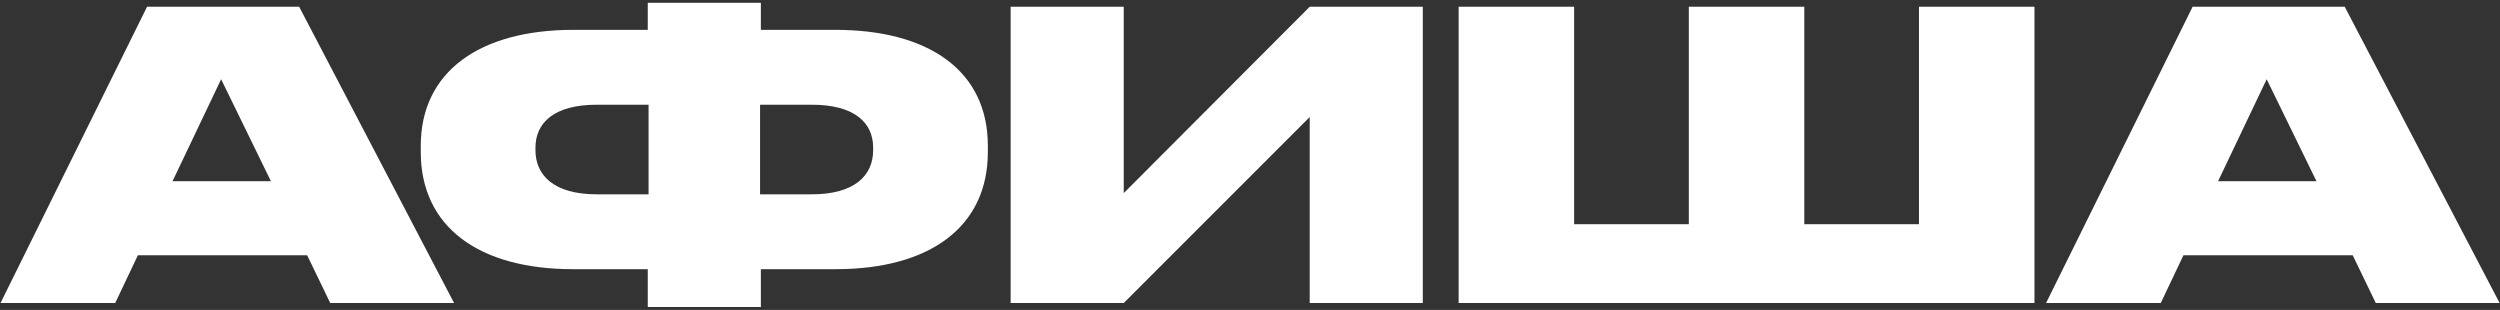 <?xml version="1.0" encoding="UTF-8"?> <svg xmlns="http://www.w3.org/2000/svg" width="363" height="45" viewBox="0 0 363 45" fill="none"><rect x="0" y="0" width="363" height="45" fill="#333333" stroke="none"/><path d="M39.336 26.306L32.108 11.504L25.054 26.306H39.336ZM47.951 44L44.598 37.061H20.023L16.727 44H0.075L21.353 0.981H43.441L65.934 44H47.951ZM94.055 4.334V0.402H110.477V4.334H121.289C134.877 4.334 143.435 10.29 143.435 21.16V22.085C143.435 32.956 134.993 39.085 121.347 39.085H110.477V44.578H94.055V39.085H83.185C69.539 39.085 61.097 32.956 61.097 22.085V21.16C61.097 10.405 69.654 4.334 83.243 4.334H94.055ZM110.361 15.205V28.215H117.878C124.065 28.215 126.782 25.497 126.782 21.796V21.45C126.782 17.807 124.065 15.205 117.878 15.205H110.361ZM94.171 15.205H86.654C80.467 15.205 77.749 17.807 77.749 21.45V21.796C77.749 25.497 80.467 28.215 86.654 28.215H94.171V15.205ZM190.169 44V16.997L163.166 44H146.745V0.981H163.166V28.041L190.169 0.981H206.59V44H190.169ZM211.794 44V0.981H228.563V32.551H245.215V0.981H261.984V32.551H278.636V0.981H295.405V44H211.794ZM336.35 26.306L329.122 11.504L322.068 26.306H336.35ZM344.966 44L341.612 37.061H317.038L313.742 44H297.089L318.368 0.981H340.455L362.948 44H344.966Z" fill="white"></path></svg> 